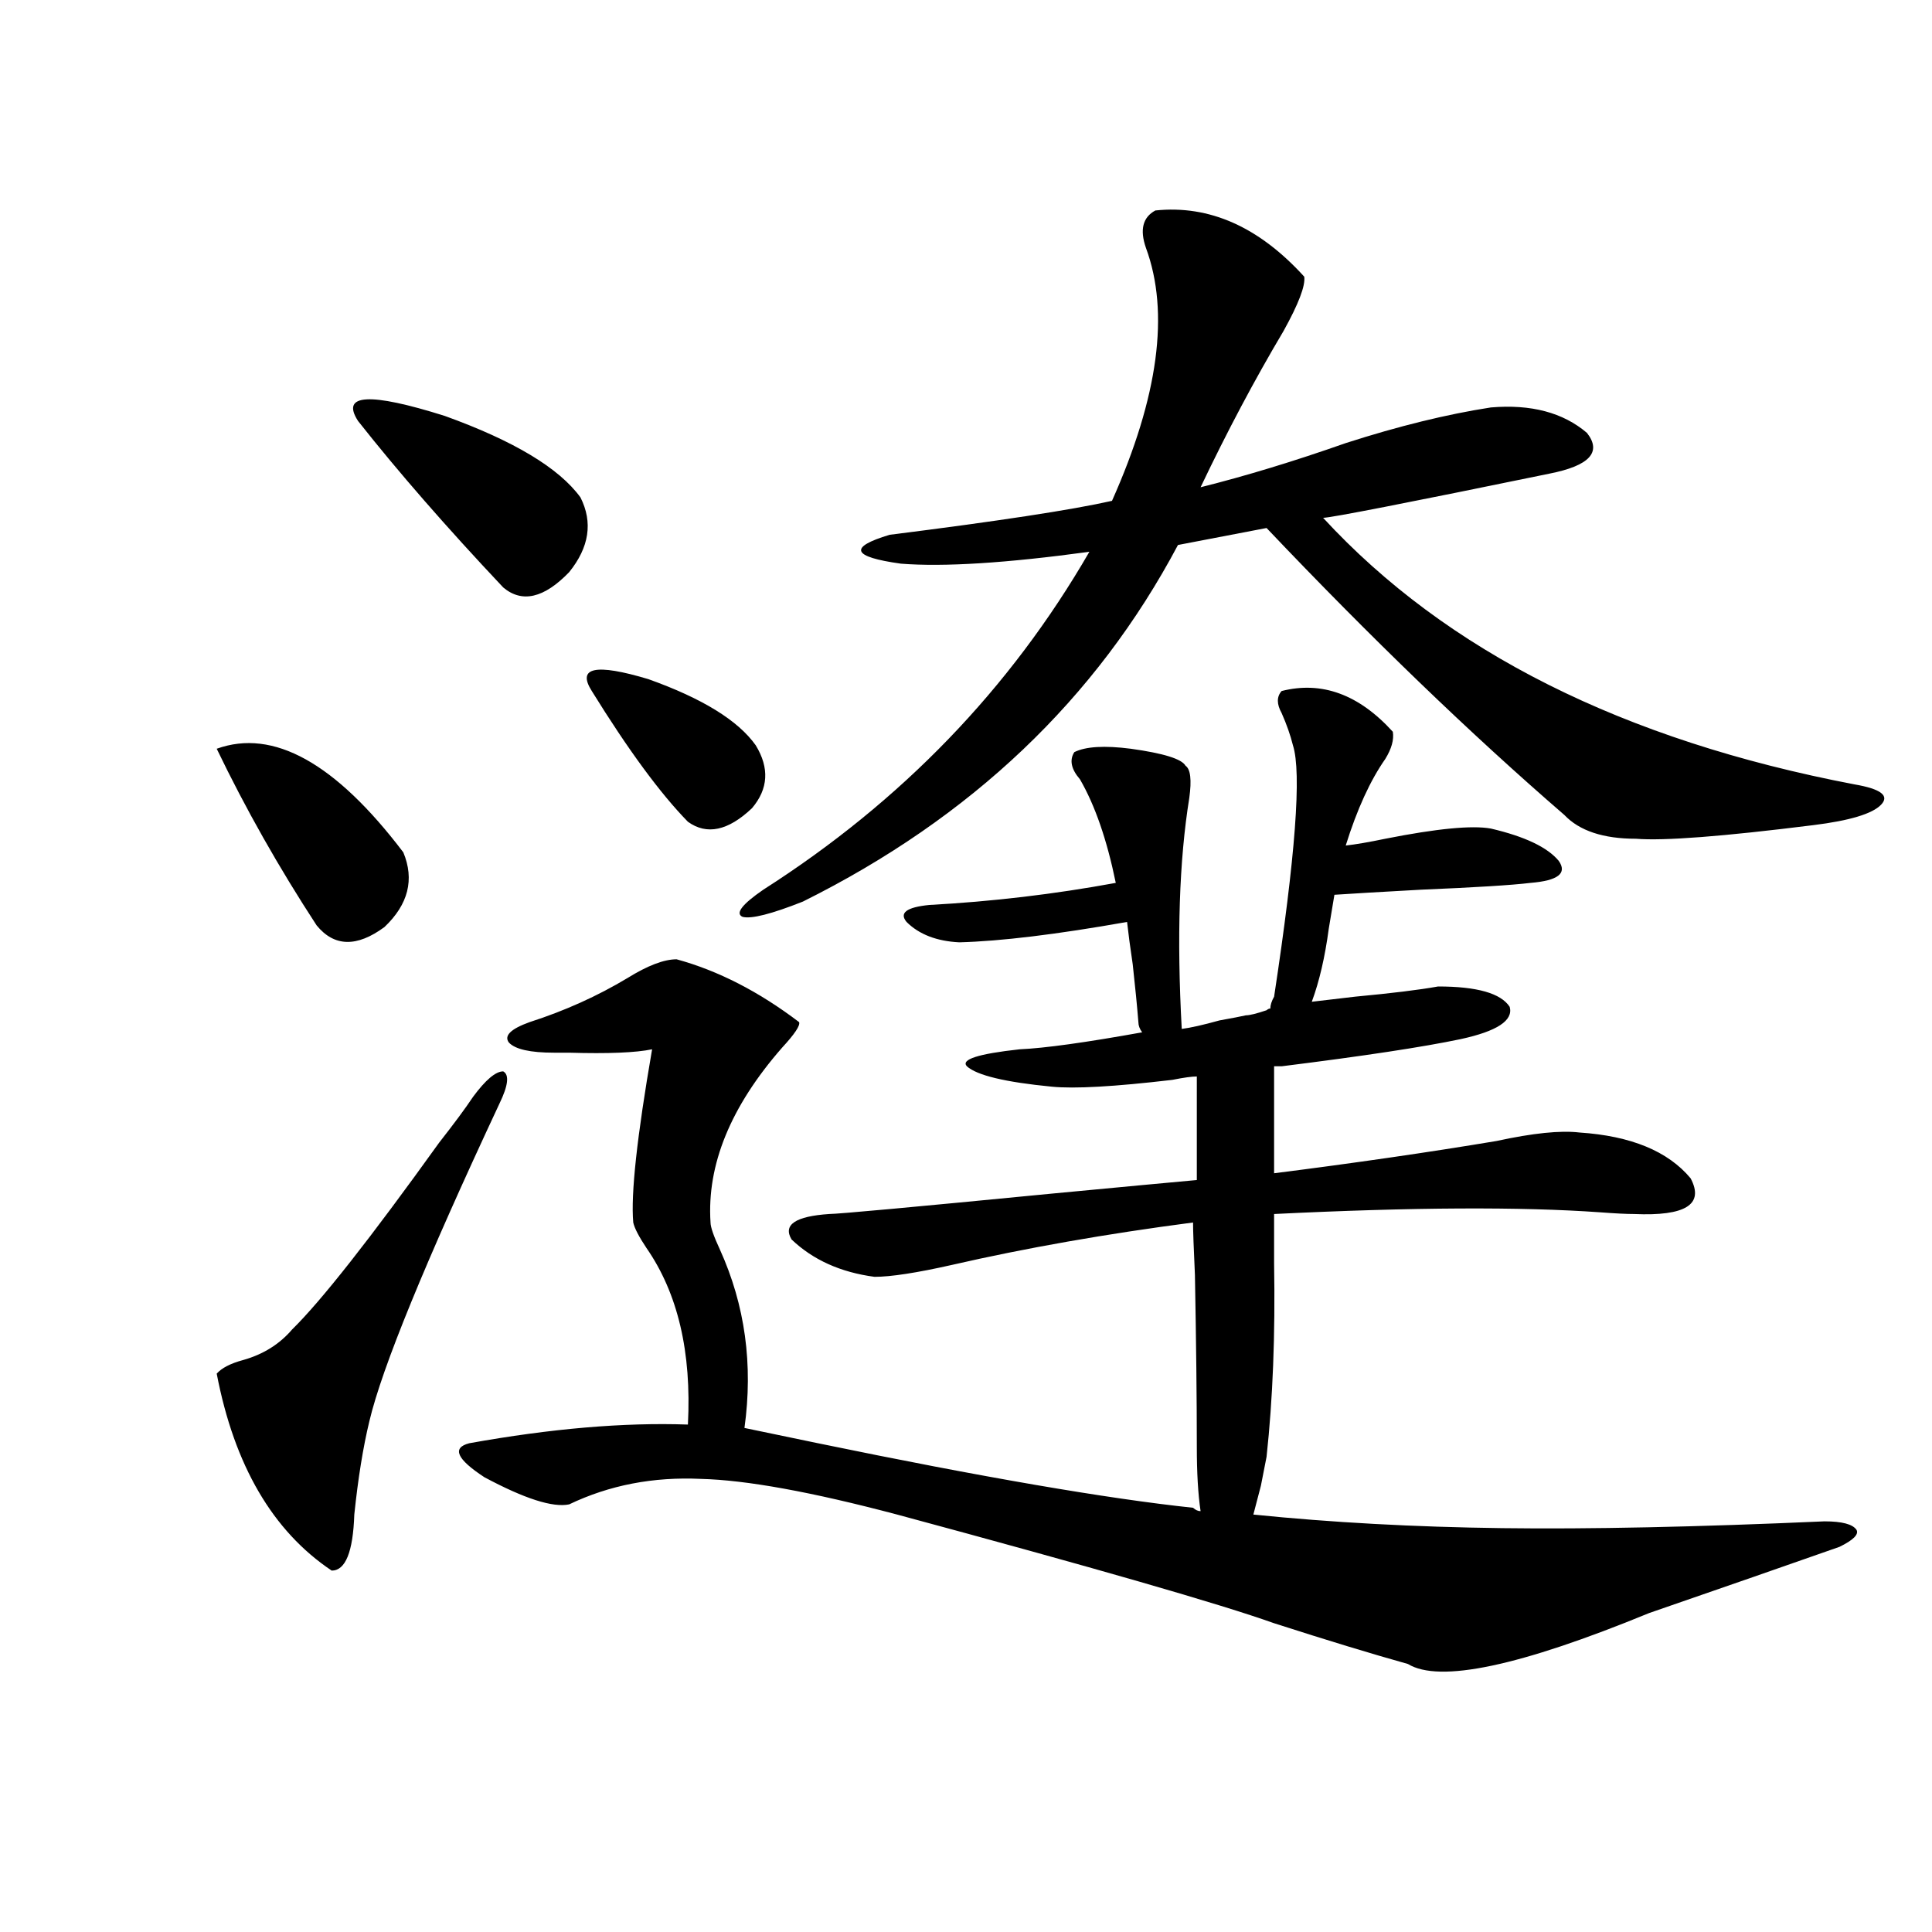 <?xml version="1.0" encoding="utf-8"?>
<!-- Generator: Adobe Illustrator 16.0.0, SVG Export Plug-In . SVG Version: 6.00 Build 0)  -->
<!DOCTYPE svg PUBLIC "-//W3C//DTD SVG 1.1//EN" "http://www.w3.org/Graphics/SVG/1.1/DTD/svg11.dtd">
<svg version="1.1" id="图层_1" xmlns="http://www.w3.org/2000/svg" xmlns:xlink="http://www.w3.org/1999/xlink" x="0px" y="0px"
	 width="1000px" height="1000px" viewBox="0 0 1000 1000" enable-background="new 0 0 1000 1000" xml:space="preserve">
<path d="M112.168,387.551c29.268-10.547,61.462,7.334,96.583,53.613c5.854,14.063,2.591,26.958-9.756,38.672
	c-14.314,10.547-26.021,10.259-35.121-0.879C144.363,449.074,127.122,418.615,112.168,387.551z M244.848,567.727
	c6.494-8.789,11.707-13.184,15.609-13.184c3.247,1.758,2.592,7.334-1.951,16.699c-38.383,82.041-60.821,136.821-67.315,164.355
	c-3.262,13.486-5.854,29.595-7.805,48.34c-0.656,19.336-4.558,29.004-11.707,29.004c-30.579-20.503-50.411-54.492-59.511-101.953
	c2.591-2.925,7.149-5.273,13.658-7.031c10.396-2.925,18.856-8.198,25.365-15.82c14.954-14.639,40.319-46.87,76.096-96.68
	C235.092,581.501,240.945,573.591,244.848,567.727z M185.337,217.922c-9.116-14.063,5.854-14.941,44.877-2.637
	c35.761,12.896,59.175,26.958,70.242,42.188c6.494,12.896,4.543,25.791-5.854,38.672c-13.018,13.486-24.39,16.123-34.146,7.91
	C231.19,273.005,206.145,244.289,185.337,217.922z M663.374,357.668c20.808-5.273,39.999,1.758,57.56,21.094
	c0.641,4.106-0.655,8.789-3.902,14.063c-7.805,11.138-14.634,26.079-20.487,44.824c5.198-0.576,12.027-1.758,20.487-3.516
	c26.661-5.273,44.877-7.031,54.633-5.273c17.561,4.106,29.268,9.668,35.121,16.699c4.543,6.455-0.335,10.259-14.634,11.426
	c-9.756,1.182-28.627,2.349-56.584,3.516c-21.463,1.182-36.432,2.061-44.877,2.637c-0.655,4.106-1.631,9.971-2.927,17.578
	c-1.951,14.653-4.878,27.246-8.78,37.793c5.198-0.576,12.683-1.455,22.438-2.637c18.856-1.758,33.17-3.516,42.926-5.273
	c20.152,0,32.515,3.516,37.072,10.547c1.951,7.031-6.509,12.607-25.365,16.699c-19.512,4.106-50.41,8.789-92.681,14.063
	c-1.951,0-3.262,0-3.902,0v55.371c41.615-5.273,79.998-10.835,115.119-16.699c18.856-4.092,33.17-5.562,42.926-4.395
	c26.661,1.758,45.853,9.668,57.56,23.73c7.149,13.486-2.606,19.639-29.268,18.457c-3.902,0-9.756-0.288-17.561-0.879
	c-40.975-2.925-97.238-2.637-168.776,0.879c0,5.864,0,14.365,0,25.488c0.641,36.914-0.655,70.313-3.902,100.195
	c-0.655,3.516-1.631,8.501-2.927,14.941c-1.951,7.622-3.262,12.607-3.902,14.941c40.319,4.106,83.245,6.455,128.777,7.031
	c44.877,0.591,100.485-0.576,166.825-3.516c9.101,0,14.634,1.47,16.585,4.395c1.296,2.349-1.631,5.273-8.78,8.789
	c-26.676,9.38-59.511,20.806-98.534,34.277c-66.995,27.535-108.625,36.324-124.875,26.367c-18.871-5.273-41.95-12.305-69.267-21.094
	c-27.972-9.97-93.016-28.701-195.117-56.25c-44.236-11.714-78.047-17.866-101.461-18.457c-24.725-1.167-47.483,3.228-68.291,13.184
	c-8.46,1.758-23.094-2.925-43.901-14.063c-14.313-9.365-16.92-15.229-7.805-17.578c42.271-7.607,79.998-10.835,113.168-9.668
	c1.951-37.49-5.213-67.964-21.463-91.406c-3.902-5.85-6.188-10.244-6.829-13.184c-1.311-14.639,1.951-44.521,9.756-89.648
	c-8.46,1.758-22.773,2.349-42.926,1.758c-3.902,0-6.509,0-7.805,0c-12.362,0-20.167-1.758-23.414-5.273
	c-2.606-3.516,0.976-7.031,10.731-10.547c18.201-5.85,35.121-13.472,50.73-22.852c10.396-6.44,18.856-9.668,25.365-9.668
	c21.463,5.864,42.591,16.699,63.413,32.52c0.641,1.758-2.286,6.152-8.78,13.184c-26.676,30.474-39.023,60.645-37.072,90.527
	c0,2.349,1.616,7.031,4.878,14.063c13.003,28.716,17.226,59.478,12.683,92.285c8.445,1.758,21.128,4.395,38.048,7.91
	c85.196,17.578,149.905,28.716,194.142,33.398c1.296,1.182,2.592,1.758,3.902,1.758c-1.311-8.789-1.951-19.912-1.951-33.398
	c0-24.609-0.335-54.189-0.976-88.77c-0.655-14.063-0.976-23.14-0.976-27.246c-44.877,5.864-86.507,13.184-124.875,21.973
	c-18.216,4.106-31.554,6.152-39.999,6.152c-17.561-2.334-31.874-8.789-42.926-19.336c-4.558-7.607,1.951-12.002,19.512-13.184
	c4.543,0,42.926-3.516,115.119-10.547c37.072-3.516,62.103-5.85,75.12-7.031V557.18c-2.606,0-6.829,0.591-12.683,1.758
	c-29.923,3.516-50.73,4.697-62.438,3.516c-24.069-2.334-38.703-5.85-43.901-10.547c-3.262-3.516,5.854-6.44,27.316-8.789
	c13.003-0.576,34.146-3.516,63.413-8.789c-1.311-1.758-1.951-3.516-1.951-5.273c-0.655-8.198-1.631-18.154-2.927-29.883
	c-1.311-8.789-2.286-16.108-2.927-21.973c-36.432,6.455-65.364,9.971-86.827,10.547c-11.707-0.576-20.822-4.092-27.316-10.547
	c-3.902-4.683,0-7.607,11.707-8.789c32.515-1.758,64.709-5.562,96.583-11.426c-4.558-22.261-10.731-40.127-18.536-53.613
	c-4.558-5.273-5.533-9.956-2.927-14.063c5.854-2.925,15.609-3.516,29.268-1.758c16.905,2.349,26.341,5.273,28.292,8.789
	c2.592,1.758,3.247,7.334,1.951,16.699c-5.213,32.231-6.509,72.07-3.902,119.531c4.543-0.576,11.052-2.046,19.512-4.395
	c6.494-1.167,11.052-2.046,13.658-2.637c1.951,0,5.519-0.879,10.731-2.637c0.641-0.576,1.296-0.879,1.951-0.879
	c0-1.758,0.641-3.804,1.951-6.152c11.052-72.646,14.299-116.016,9.756-130.078c-1.311-5.273-3.262-10.835-5.854-16.699
	C660.768,364.411,660.768,360.607,663.374,357.668z M306.31,357.668c-7.805-12.305,1.951-14.351,29.268-6.152
	c27.957,9.971,46.493,21.396,55.608,34.277c7.149,11.729,6.494,22.563-1.951,32.52c-12.362,11.729-23.414,14.063-33.17,7.031
	C341.751,410.705,325.166,388.142,306.31,357.668z M675.081,143.215c0.641,4.697-2.927,14.063-10.731,28.125
	c-14.969,25.2-29.268,52.158-42.926,80.859c23.414-5.85,48.444-13.472,75.12-22.852c27.316-8.789,52.347-14.941,75.12-18.457
	c20.808-1.758,37.393,2.637,49.755,13.184c7.805,9.971,1.296,17.002-19.512,21.094c-74.145,15.244-113.168,22.852-117.07,22.852
	c63.733,69.146,155.438,115.137,275.115,137.988c13.658,2.349,18.201,5.864,13.658,10.547c-4.558,4.697-16.265,8.213-35.121,10.547
	c-46.828,5.864-77.406,8.213-91.705,7.031c-16.92,0-29.268-4.092-37.072-12.305c-48.779-42.188-100.165-91.694-154.143-148.535
	l-45.853,8.789c-42.285,79.692-106.994,141.216-194.142,184.57c-16.265,6.455-26.676,9.092-31.219,7.91
	c-3.902-1.758-0.335-6.44,10.731-14.063c71.538-45.703,127.802-103.999,168.776-174.902c-42.926,5.864-75.455,7.91-97.559,6.152
	c-25.365-3.516-27.316-8.486-5.854-14.941c55.929-7.031,94.297-12.881,115.119-17.578c24.055-53.901,29.908-97.559,17.561-130.957
	c-3.262-9.365-1.631-15.82,4.878-19.336C625.967,106.013,651.667,117.438,675.081,143.215z"/>
</svg>
